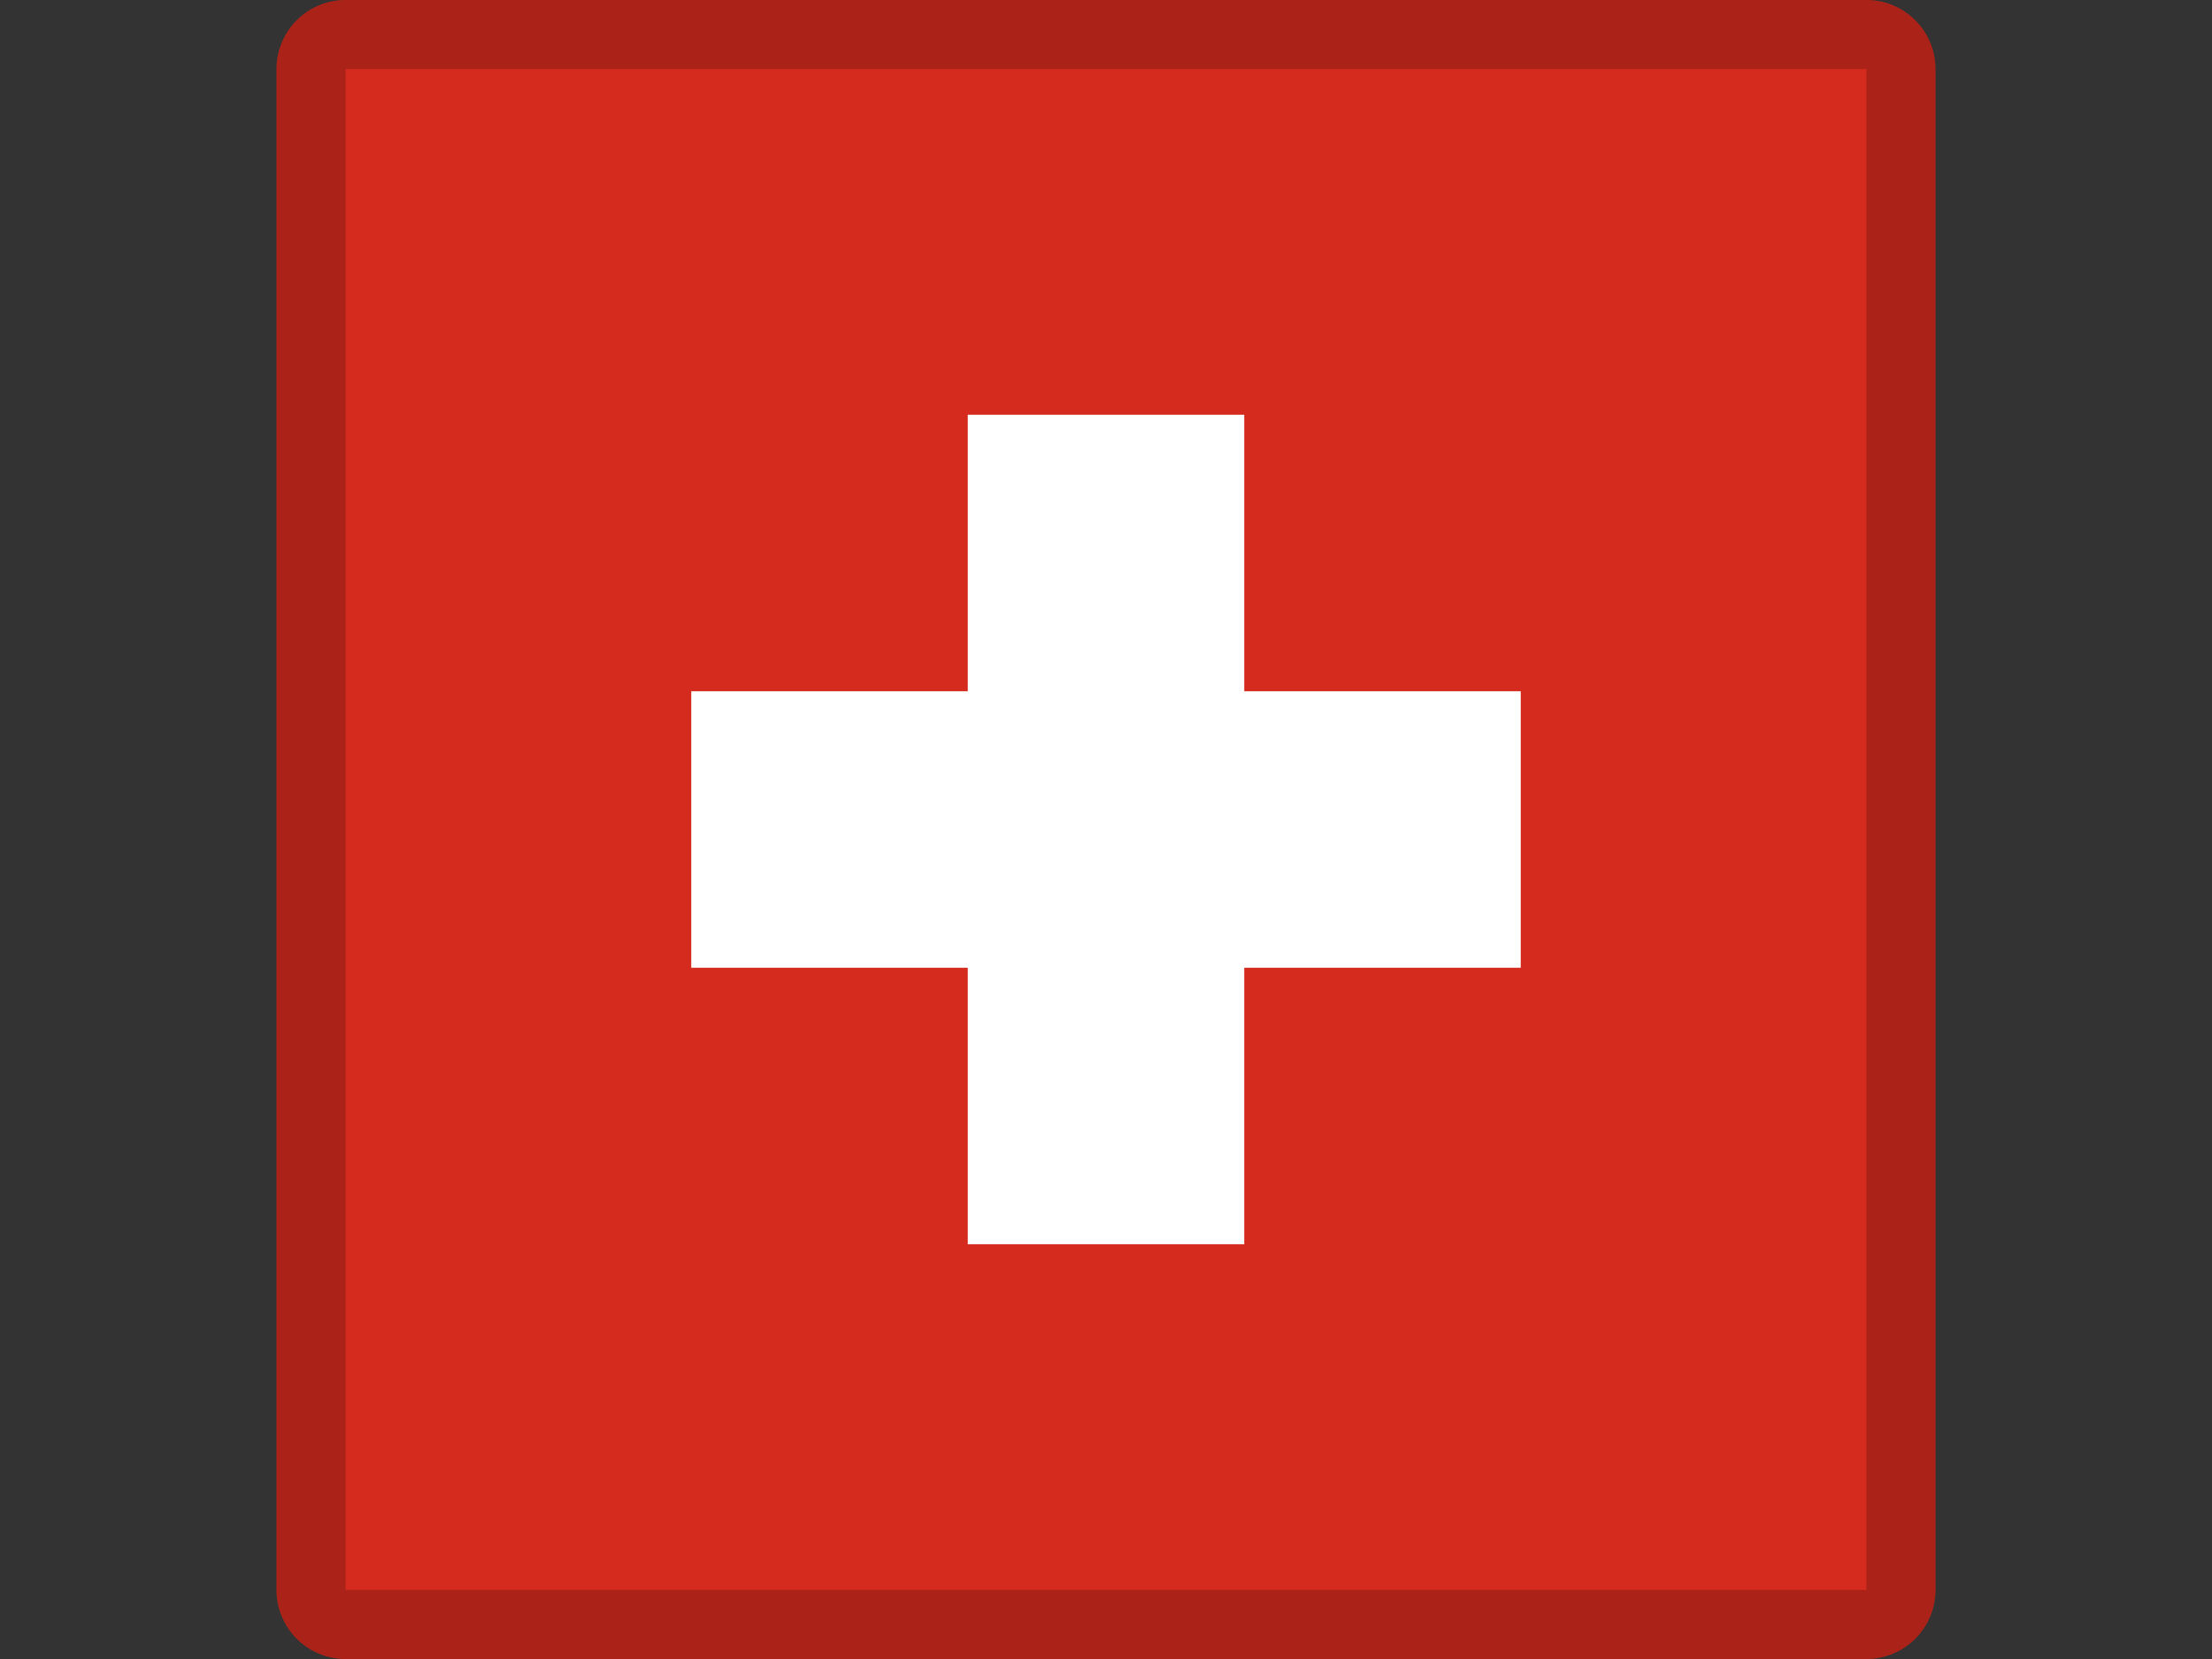 <svg width="32" height="24" viewBox="0 0 32 24" xmlns="http://www.w3.org/2000/svg"><rect x="0" y="0" width="32" height="24" fill="#333333" stroke="none"/><title>flags/32x24/ch</title><g fill="none" fill-rule="evenodd"><path d="M5 0h22a1 1 0 0 1 1 1v22a1 1 0 0 1-1 1H5a1 1 0 0 1-1-1V1a1 1 0 0 1 1-1z" fill="#D52B1E"/><path fill="#FFF" d="M18 10V6h-4v4h-4v4h4v4h4v-4h4v-4z"/><path d="M5 1v22h22V1H5zm0-1h22a1 1 0 0 1 1 1v22a1 1 0 0 1-1 1H5a1 1 0 0 1-1-1V1a1 1 0 0 1 1-1z" fill="#000" fill-rule="nonzero" opacity=".2"/></g></svg>